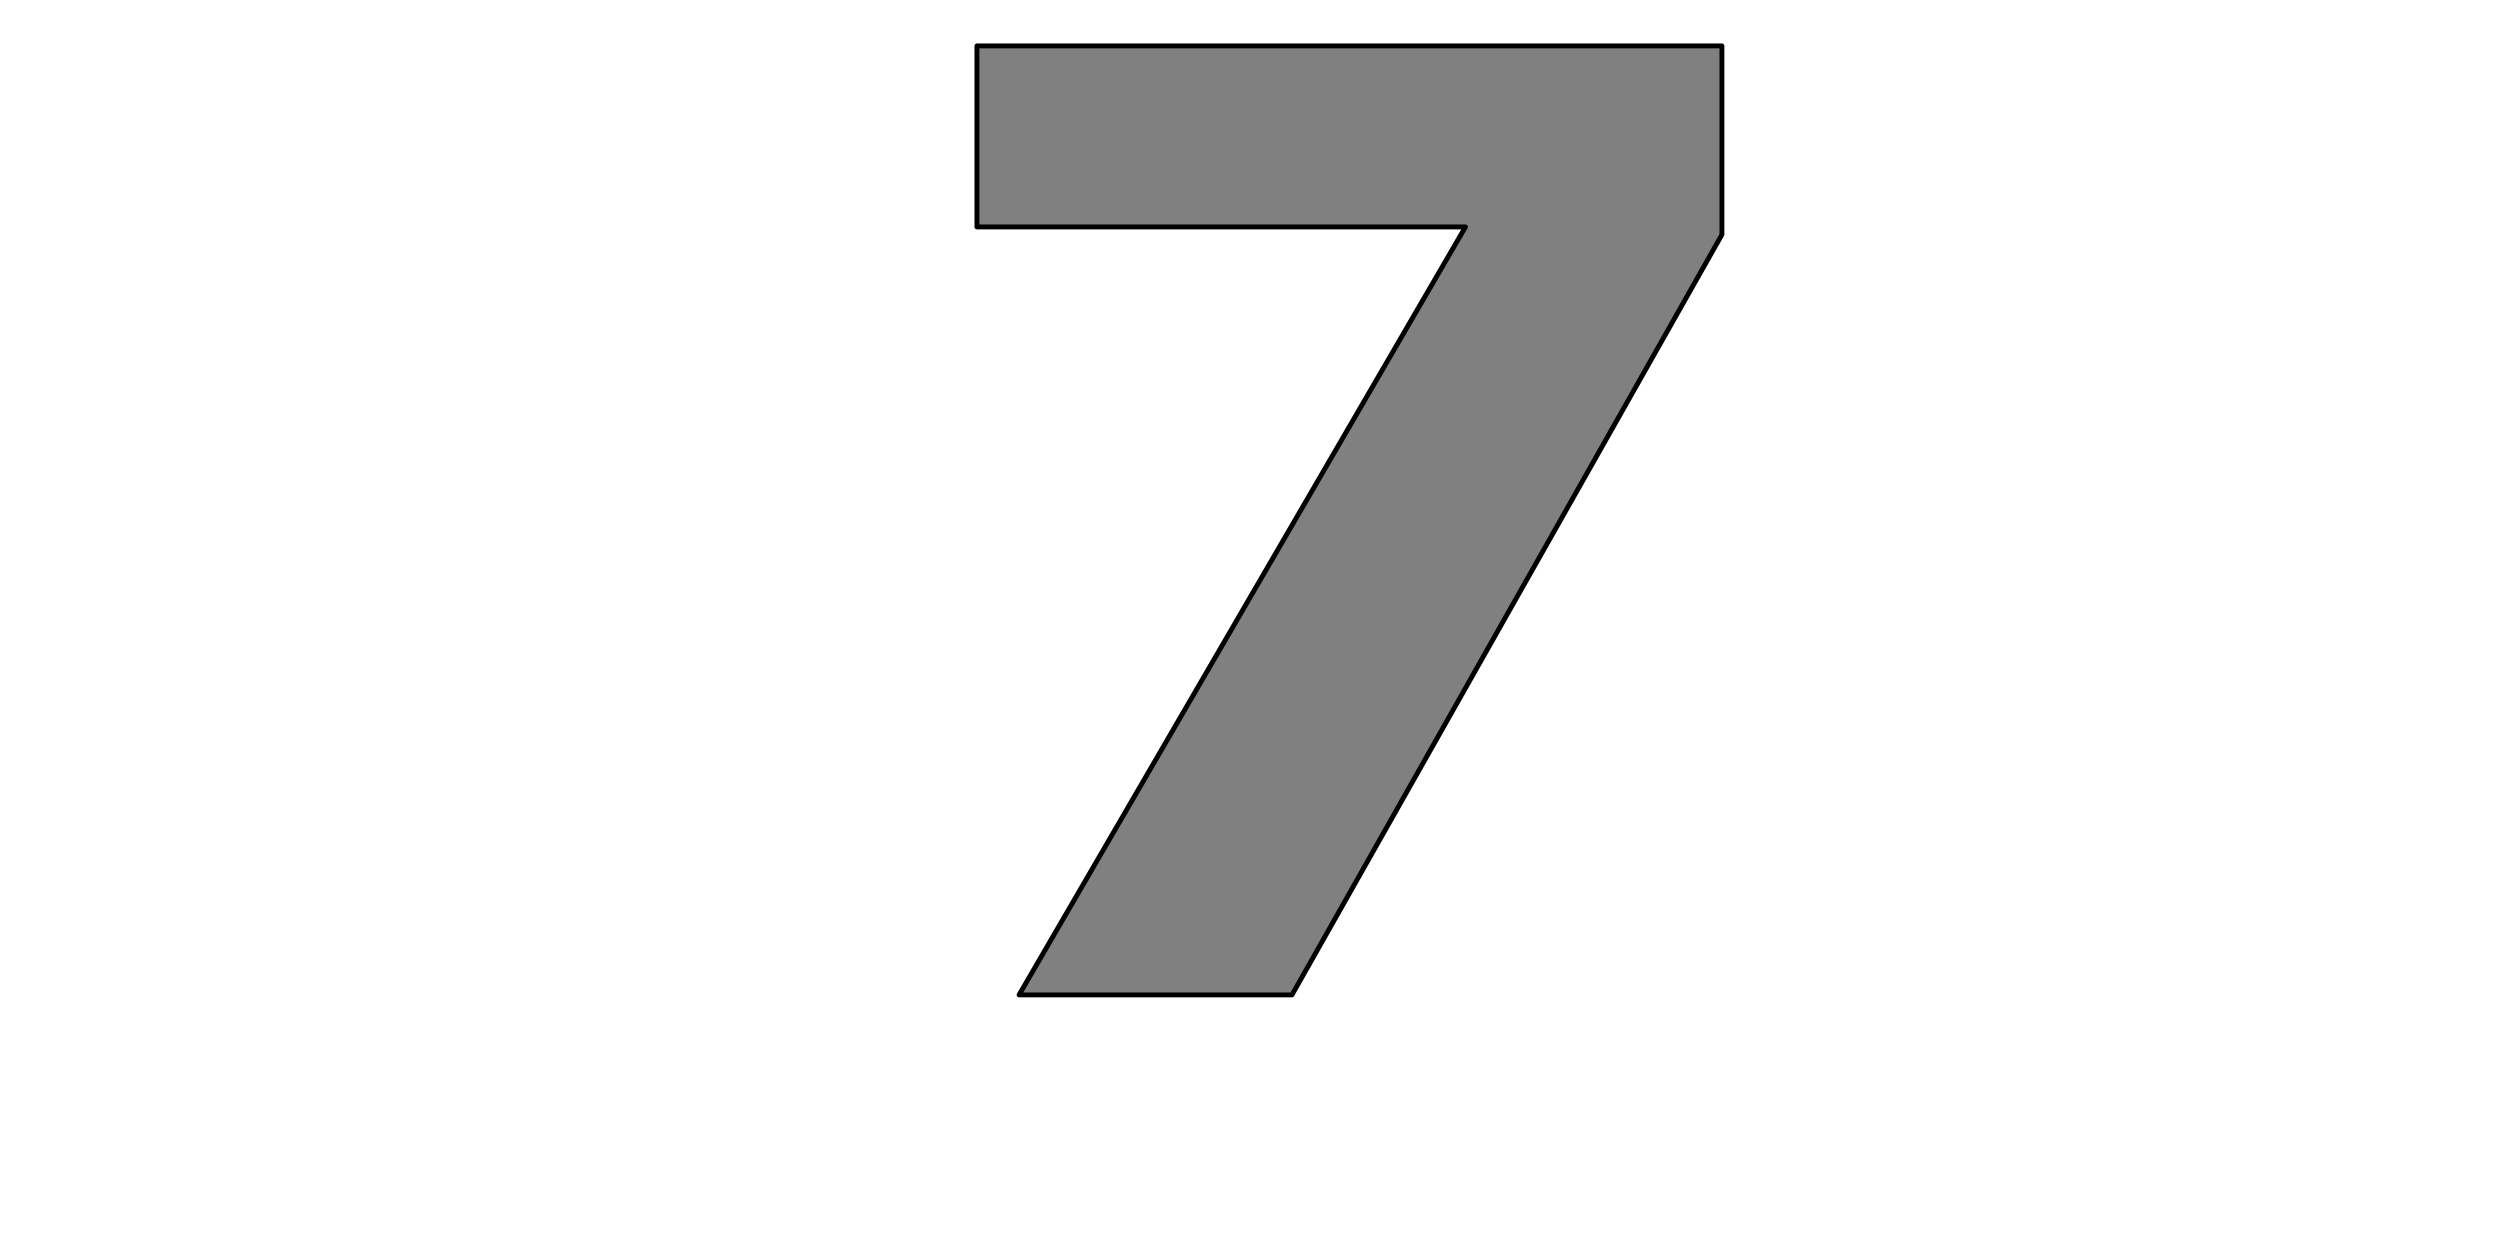 <?xml version="1.0" encoding="UTF-8" standalone="no"?>
<svg xmlns:xlink="http://www.w3.org/1999/xlink" height="512.0px" width="1024.0px" xmlns="http://www.w3.org/2000/svg">
  <g transform="matrix(1.0, 0.0, 0.0, 1.0, 0.0, 0.0)">
    <path d="M705.3 96.1 L705.3 18.8 400.15 18.8 400.15 92.95 600.25 92.95 417.4 407.5 529.2 407.5 705.3 96.1" fill="#808080" fill-rule="evenodd" stroke="none"/>
    <path d="M705.3 96.1 L529.2 407.5 417.4 407.5 600.25 92.95 400.15 92.95 400.15 18.8 705.3 18.8 705.3 96.1 Z" fill="none" stroke="#000000" stroke-linecap="round" stroke-linejoin="round" stroke-width="2.0"/>
  </g>
</svg>
